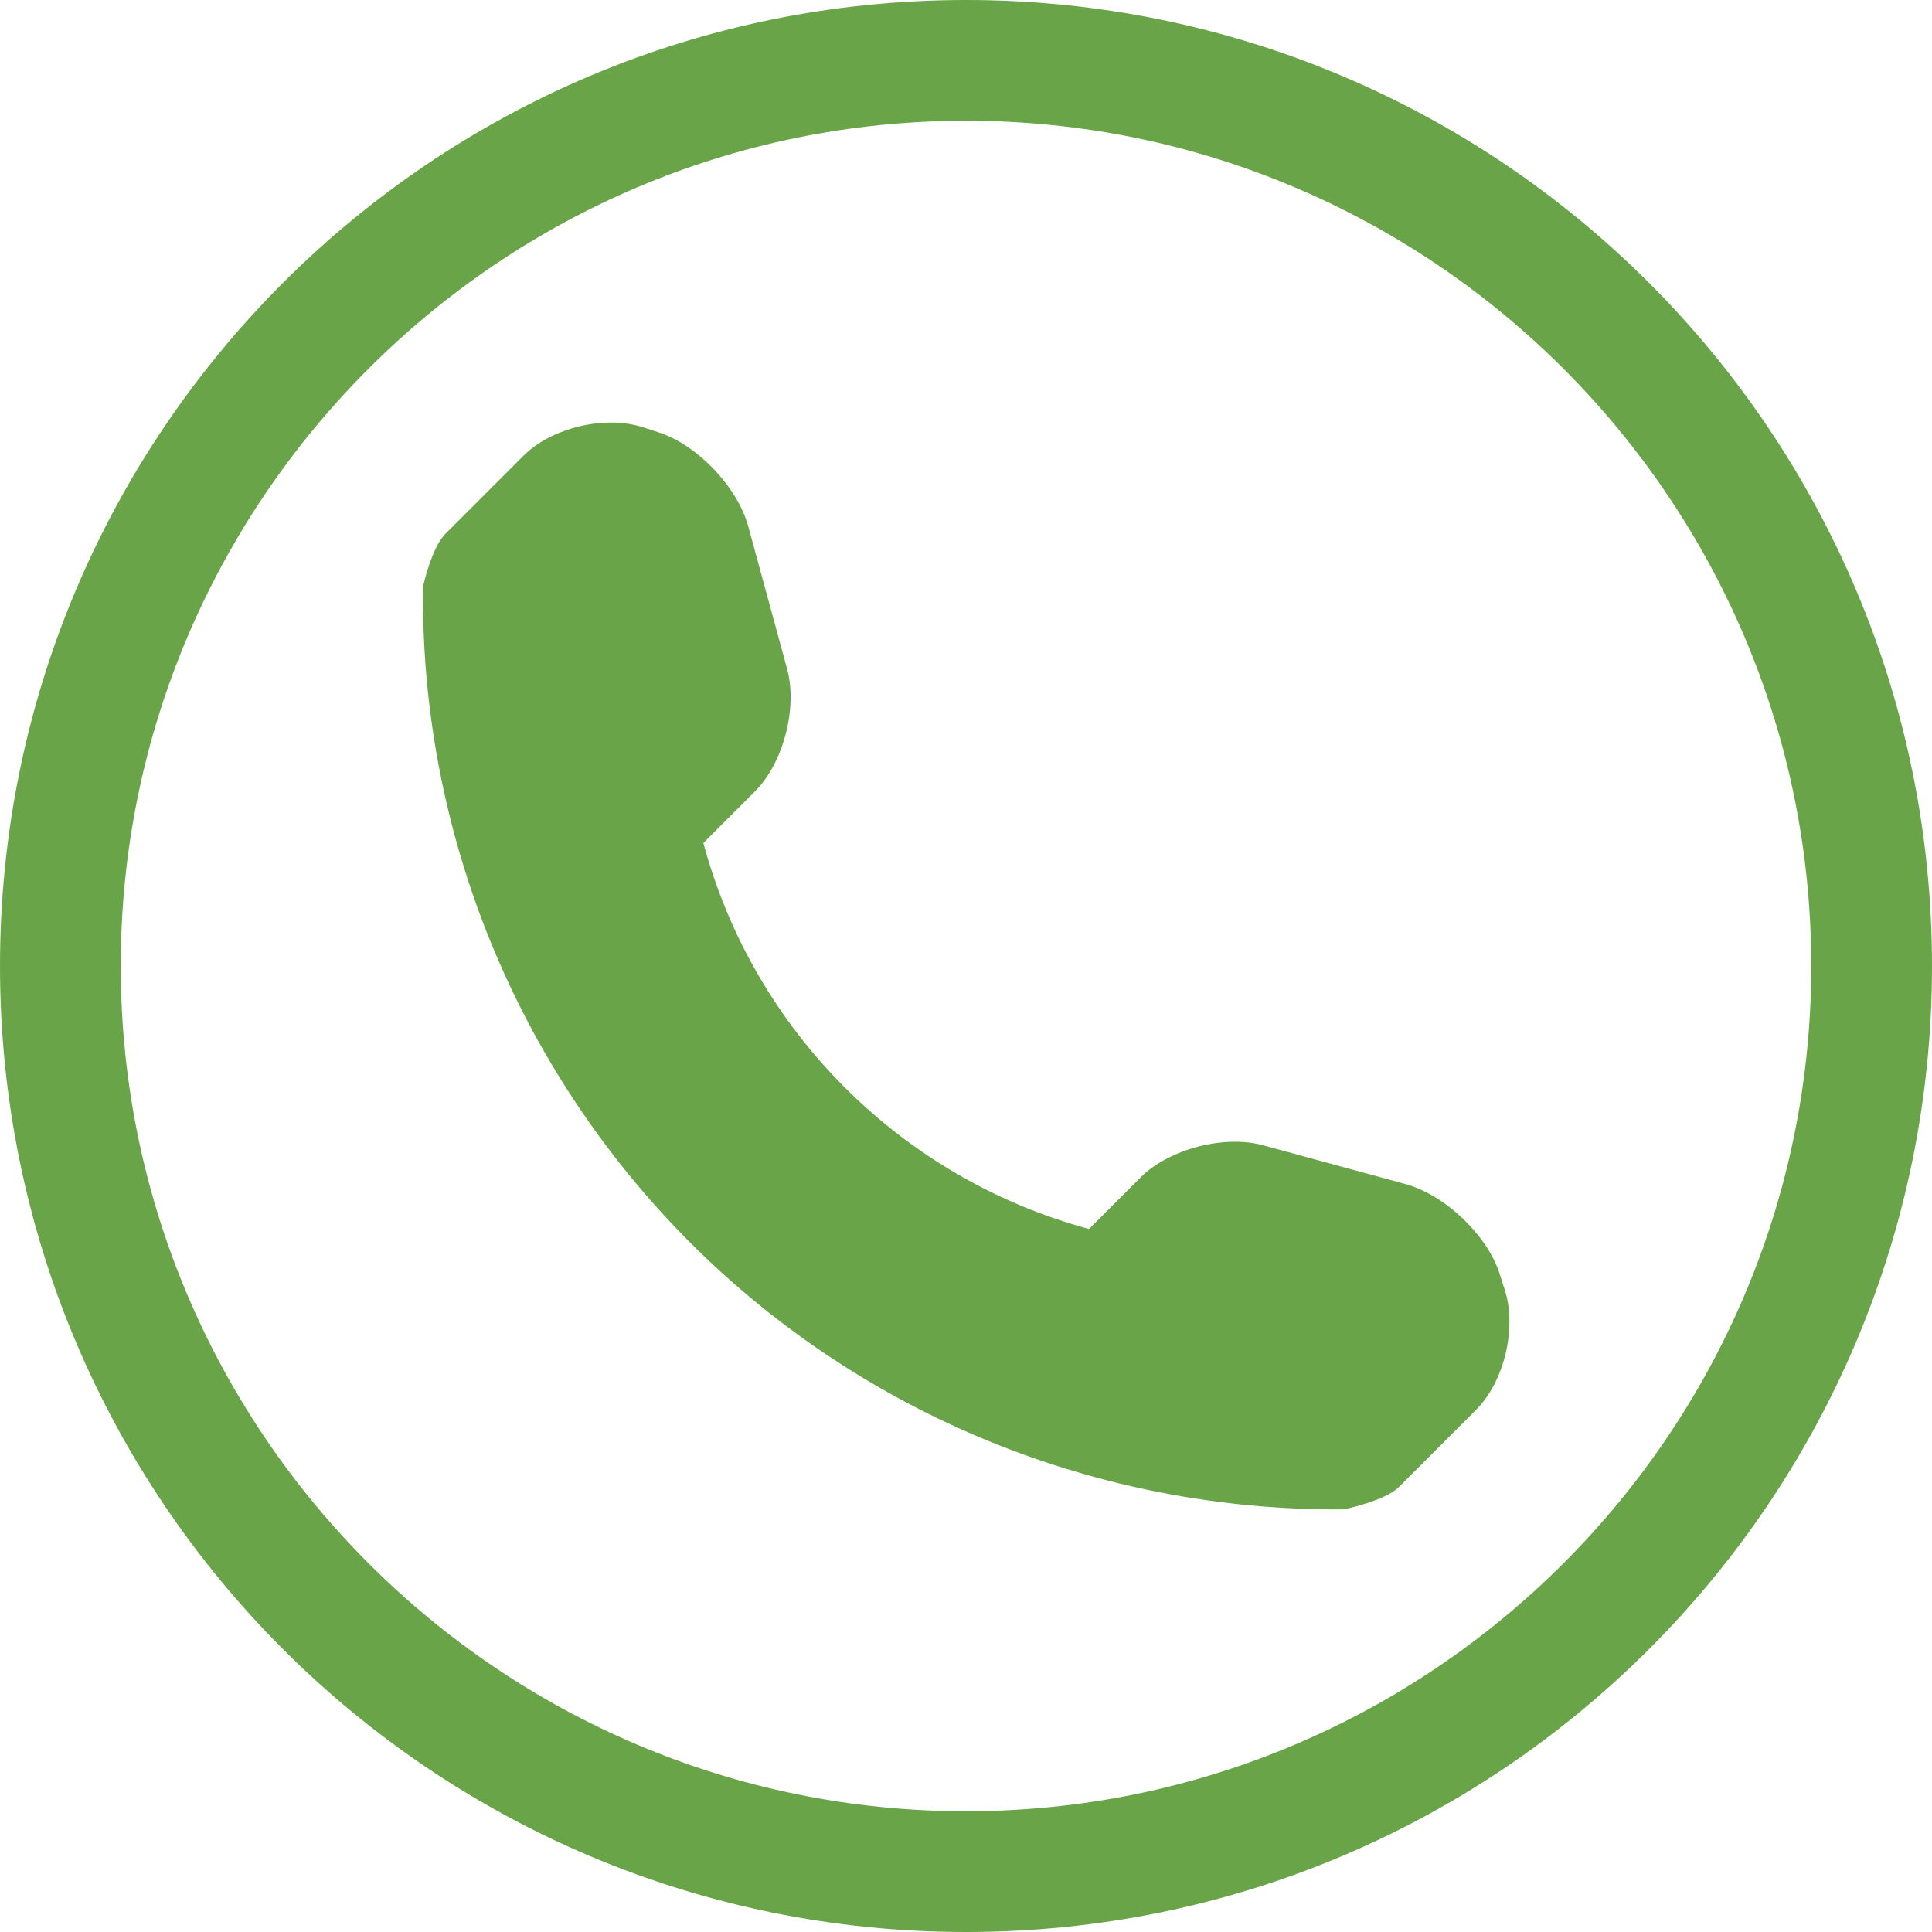 <?xml version="1.0" encoding="utf-8"?>
<!-- Generator: Adobe Illustrator 19.1.0, SVG Export Plug-In . SVG Version: 6.00 Build 0)  -->
<svg version="1.1" id="Capa_1" xmlns="http://www.w3.org/2000/svg" xmlns:xlink="http://www.w3.org/1999/xlink" x="0px" y="0px"
	 viewBox="-223 225 512 512" style="enable-background:new -223 225 512 512;" xml:space="preserve">
<style type="text/css">
	.st0{fill:#69A548;}
</style>
<path class="st0" d="M33,257c123.5,0,224,100.5,224,224S156.5,705,33,705s-224-100.5-224-224S-90.5,257,33,257 M33,225
	c-141.4,0-256,114.6-256,256s114.6,256,256,256s256-114.6,256-256S174.4,225,33,225L33,225z M175.7,566.6l-1.4-4.4
	c-3.4-10.1-14.5-20.6-24.8-23.4l-37.8-10.3c-10.3-2.8-24.9,1-32.4,8.5l-13.7,13.7c-49.8-13.5-88.8-52.5-102.2-102.3l13.7-13.7
	c7.5-7.5,11.3-22.1,8.5-32.4l-10.3-37.8c-2.8-10.3-13.3-21.4-23.4-24.8l-4.3-1.4c-10.1-3.4-24.5,0-32,7.6l-20.5,20.5
	c-3.7,3.6-6,14-6,14.1c-0.7,65.1,24.8,127.7,70.8,173.8C5.7,600.1,68.1,625.5,133,625c0.3,0,11.1-2.3,14.7-5.9l20.5-20.5
	C175.7,591.1,179.1,576.7,175.7,566.6z"/>
</svg>
